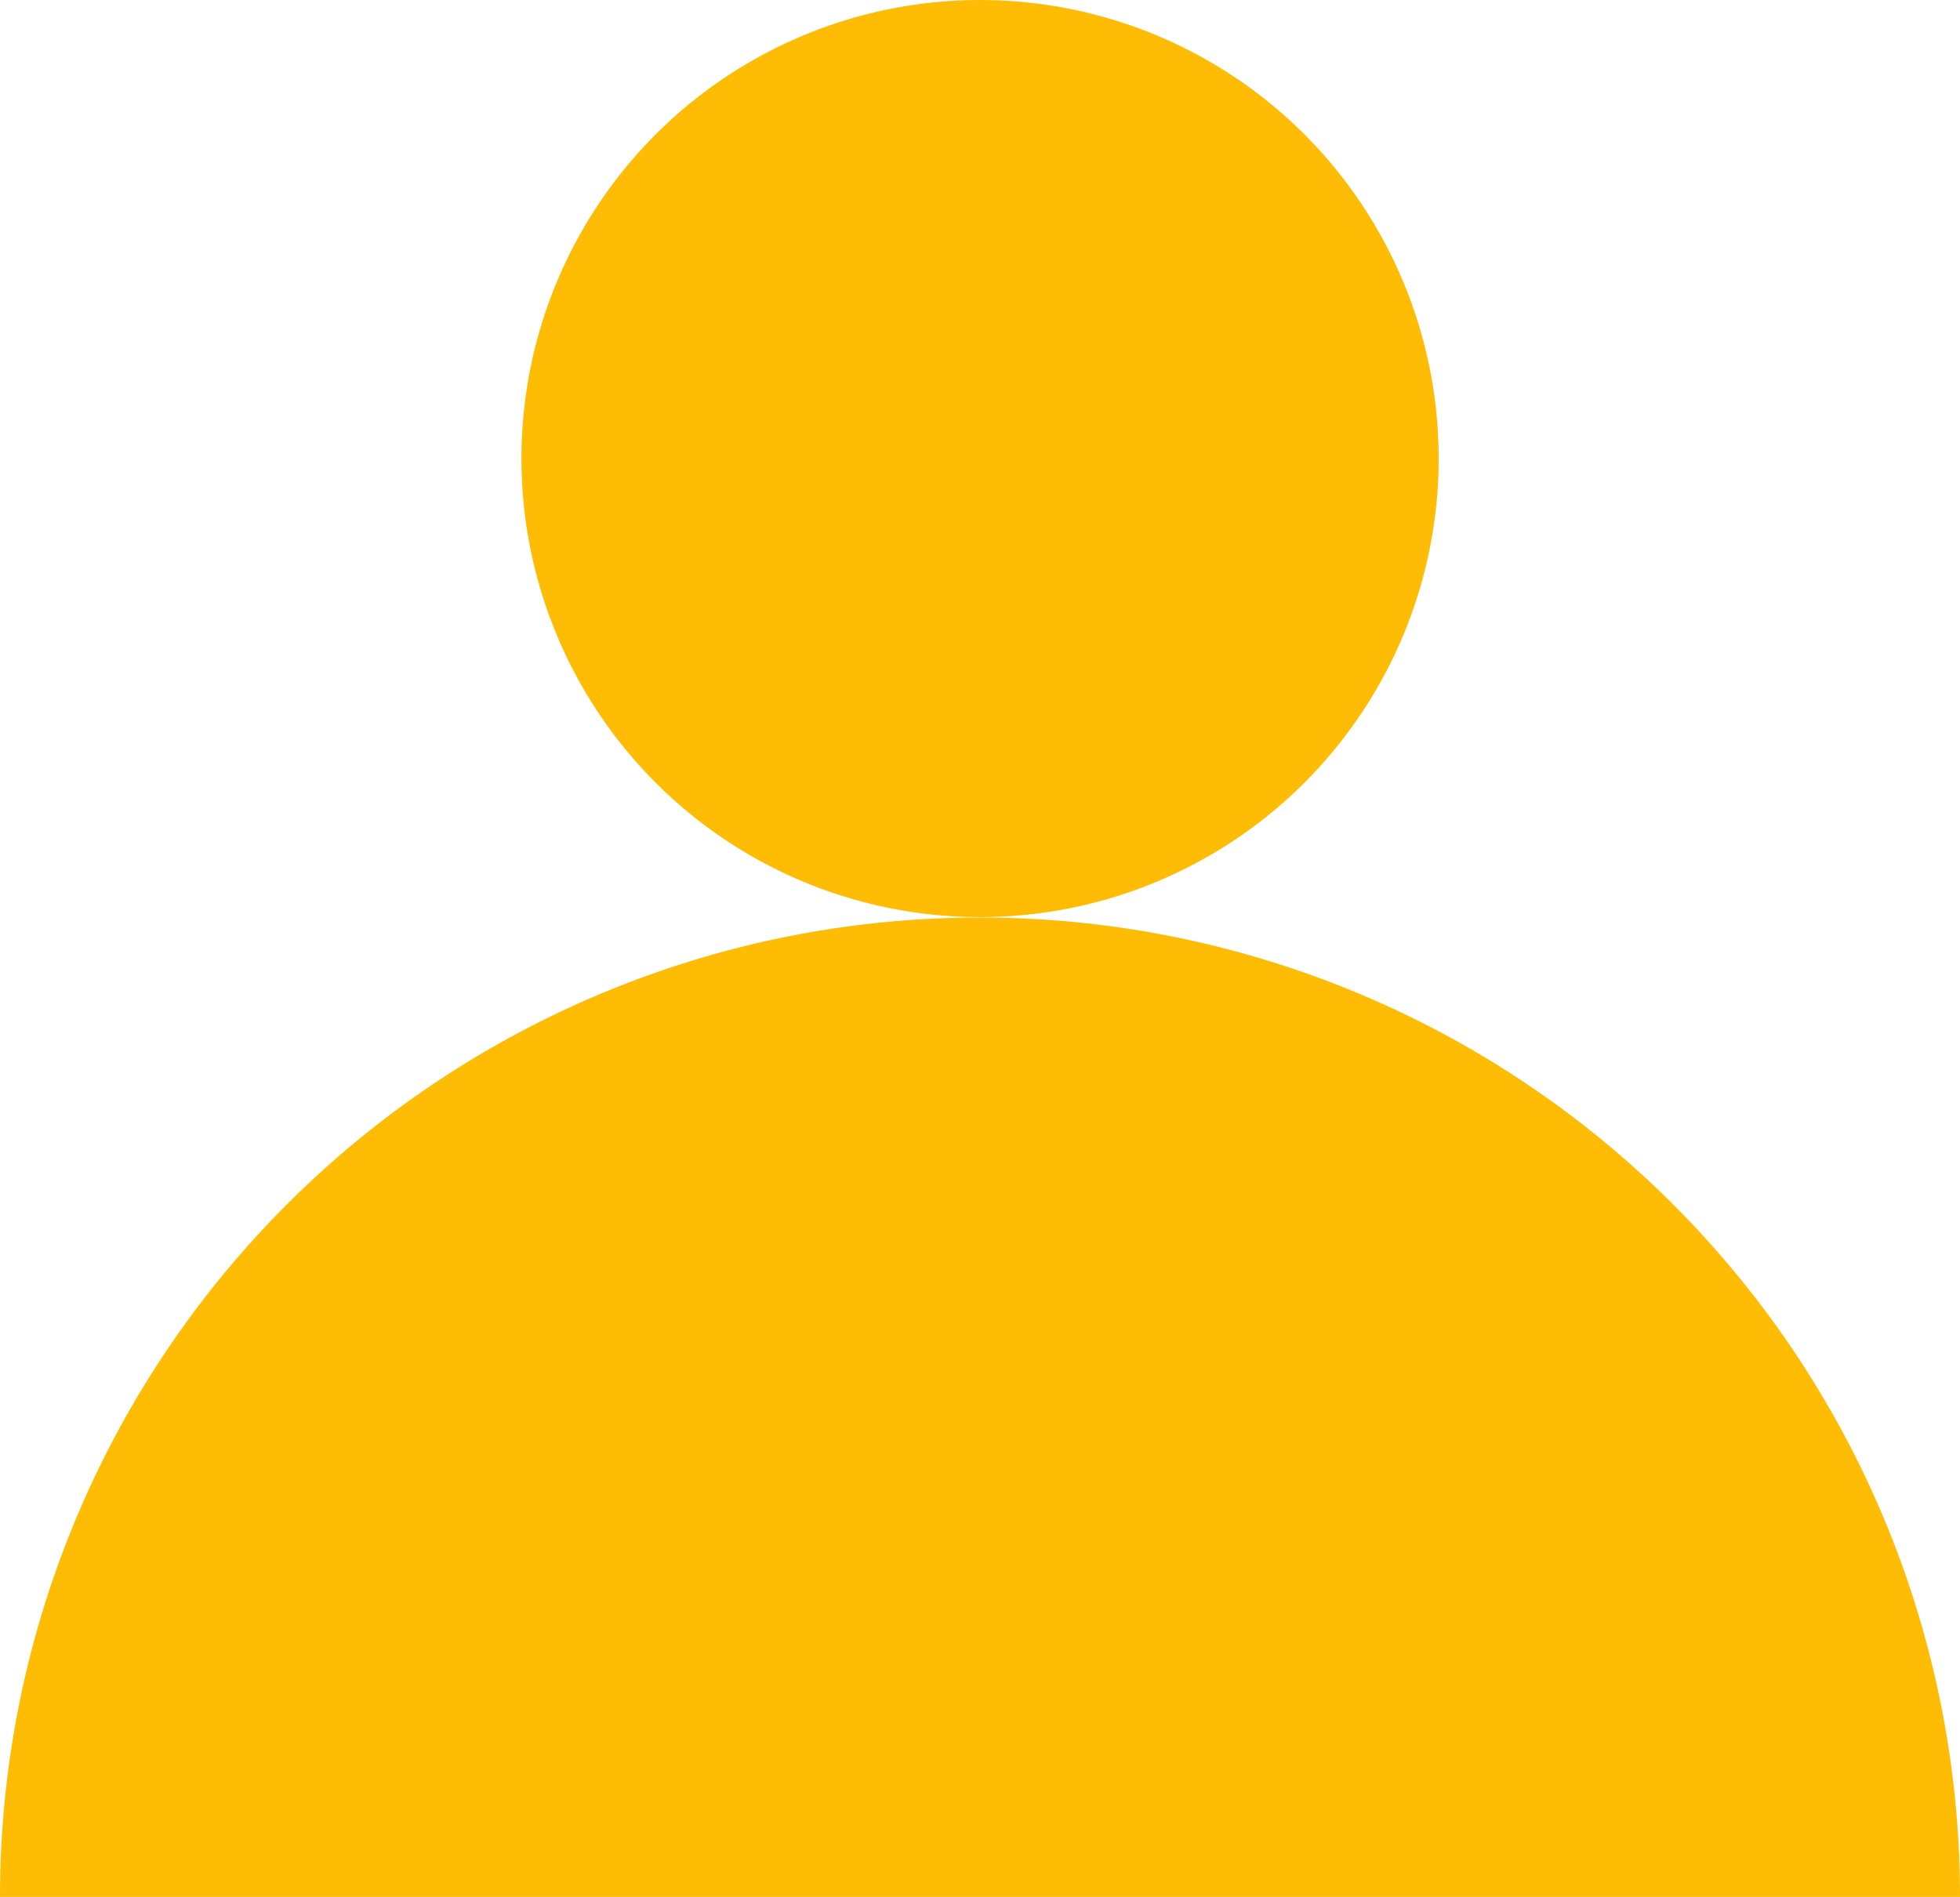 <svg xmlns="http://www.w3.org/2000/svg" width="17.911" height="17.337" viewBox="0 0 17.911 17.337"><g transform="translate(0)"><circle cx="4.191" cy="4.191" r="4.191" transform="translate(4.765)" fill="#ffbc05"/><path d="M8.956,16.79A8.951,8.951,0,0,0,0,25.741H17.911A8.951,8.951,0,0,0,8.956,16.79Z" transform="translate(0 -8.404)" fill="#ffbc05"/></g></svg>